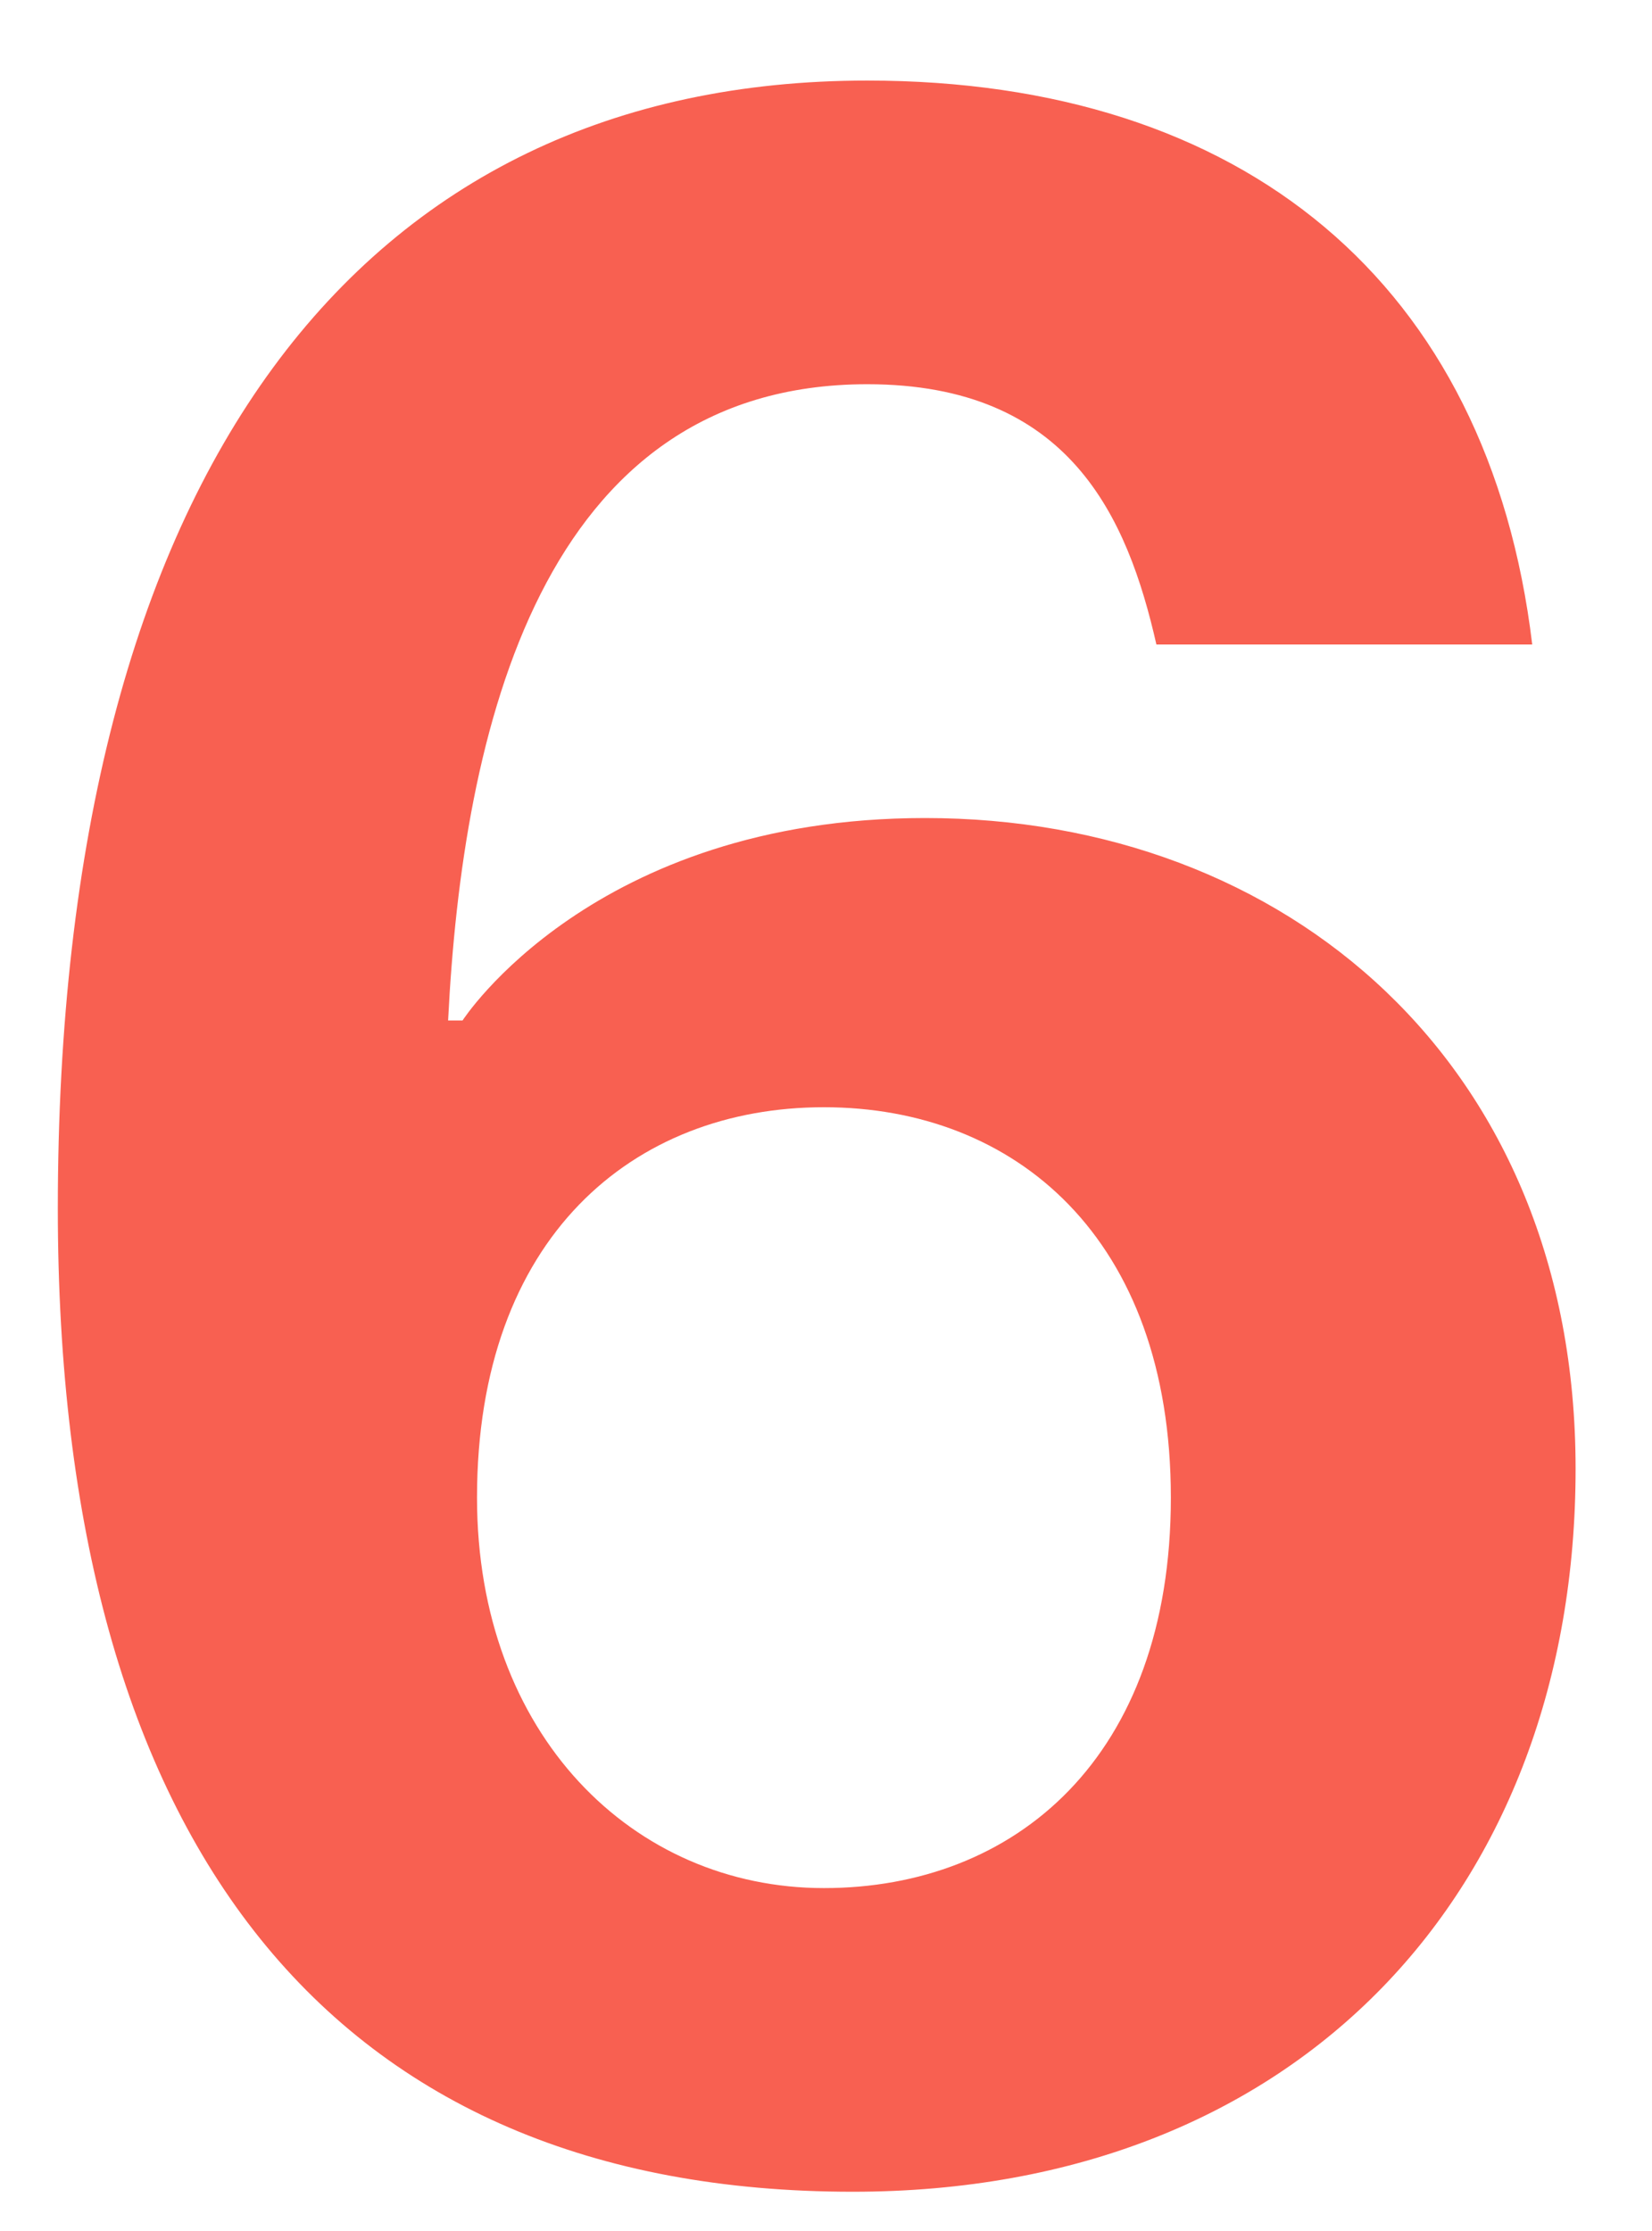 <?xml version="1.0" encoding="UTF-8"?> <svg xmlns="http://www.w3.org/2000/svg" width="20" height="27" viewBox="0 0 20 27" fill="none"><path d="M18.55 7.8H14C13.65 6.26 12.95 4.65 10.5 4.65C6.545 4.65 5.6 8.85 5.425 12.35H5.6C5.6 12.35 7.175 9.9 11.2 9.9C15.575 9.9 19.075 12.875 19.075 17.775C19.075 22.85 15.75 26.525 10.325 26.525C4.025 26.525 0.7 22.325 0.7 14.625C0.7 5.7 4.375 0.975 10.5 0.975C15.05 0.975 18.025 3.425 18.55 7.8ZM5.775 18.125C5.775 20.995 7.665 22.85 9.975 22.85C12.285 22.85 14.175 21.275 14.175 18.125C14.175 14.975 12.285 13.4 9.975 13.4C7.665 13.4 5.775 14.975 5.775 18.125Z" fill="#F86051"></path></svg> 